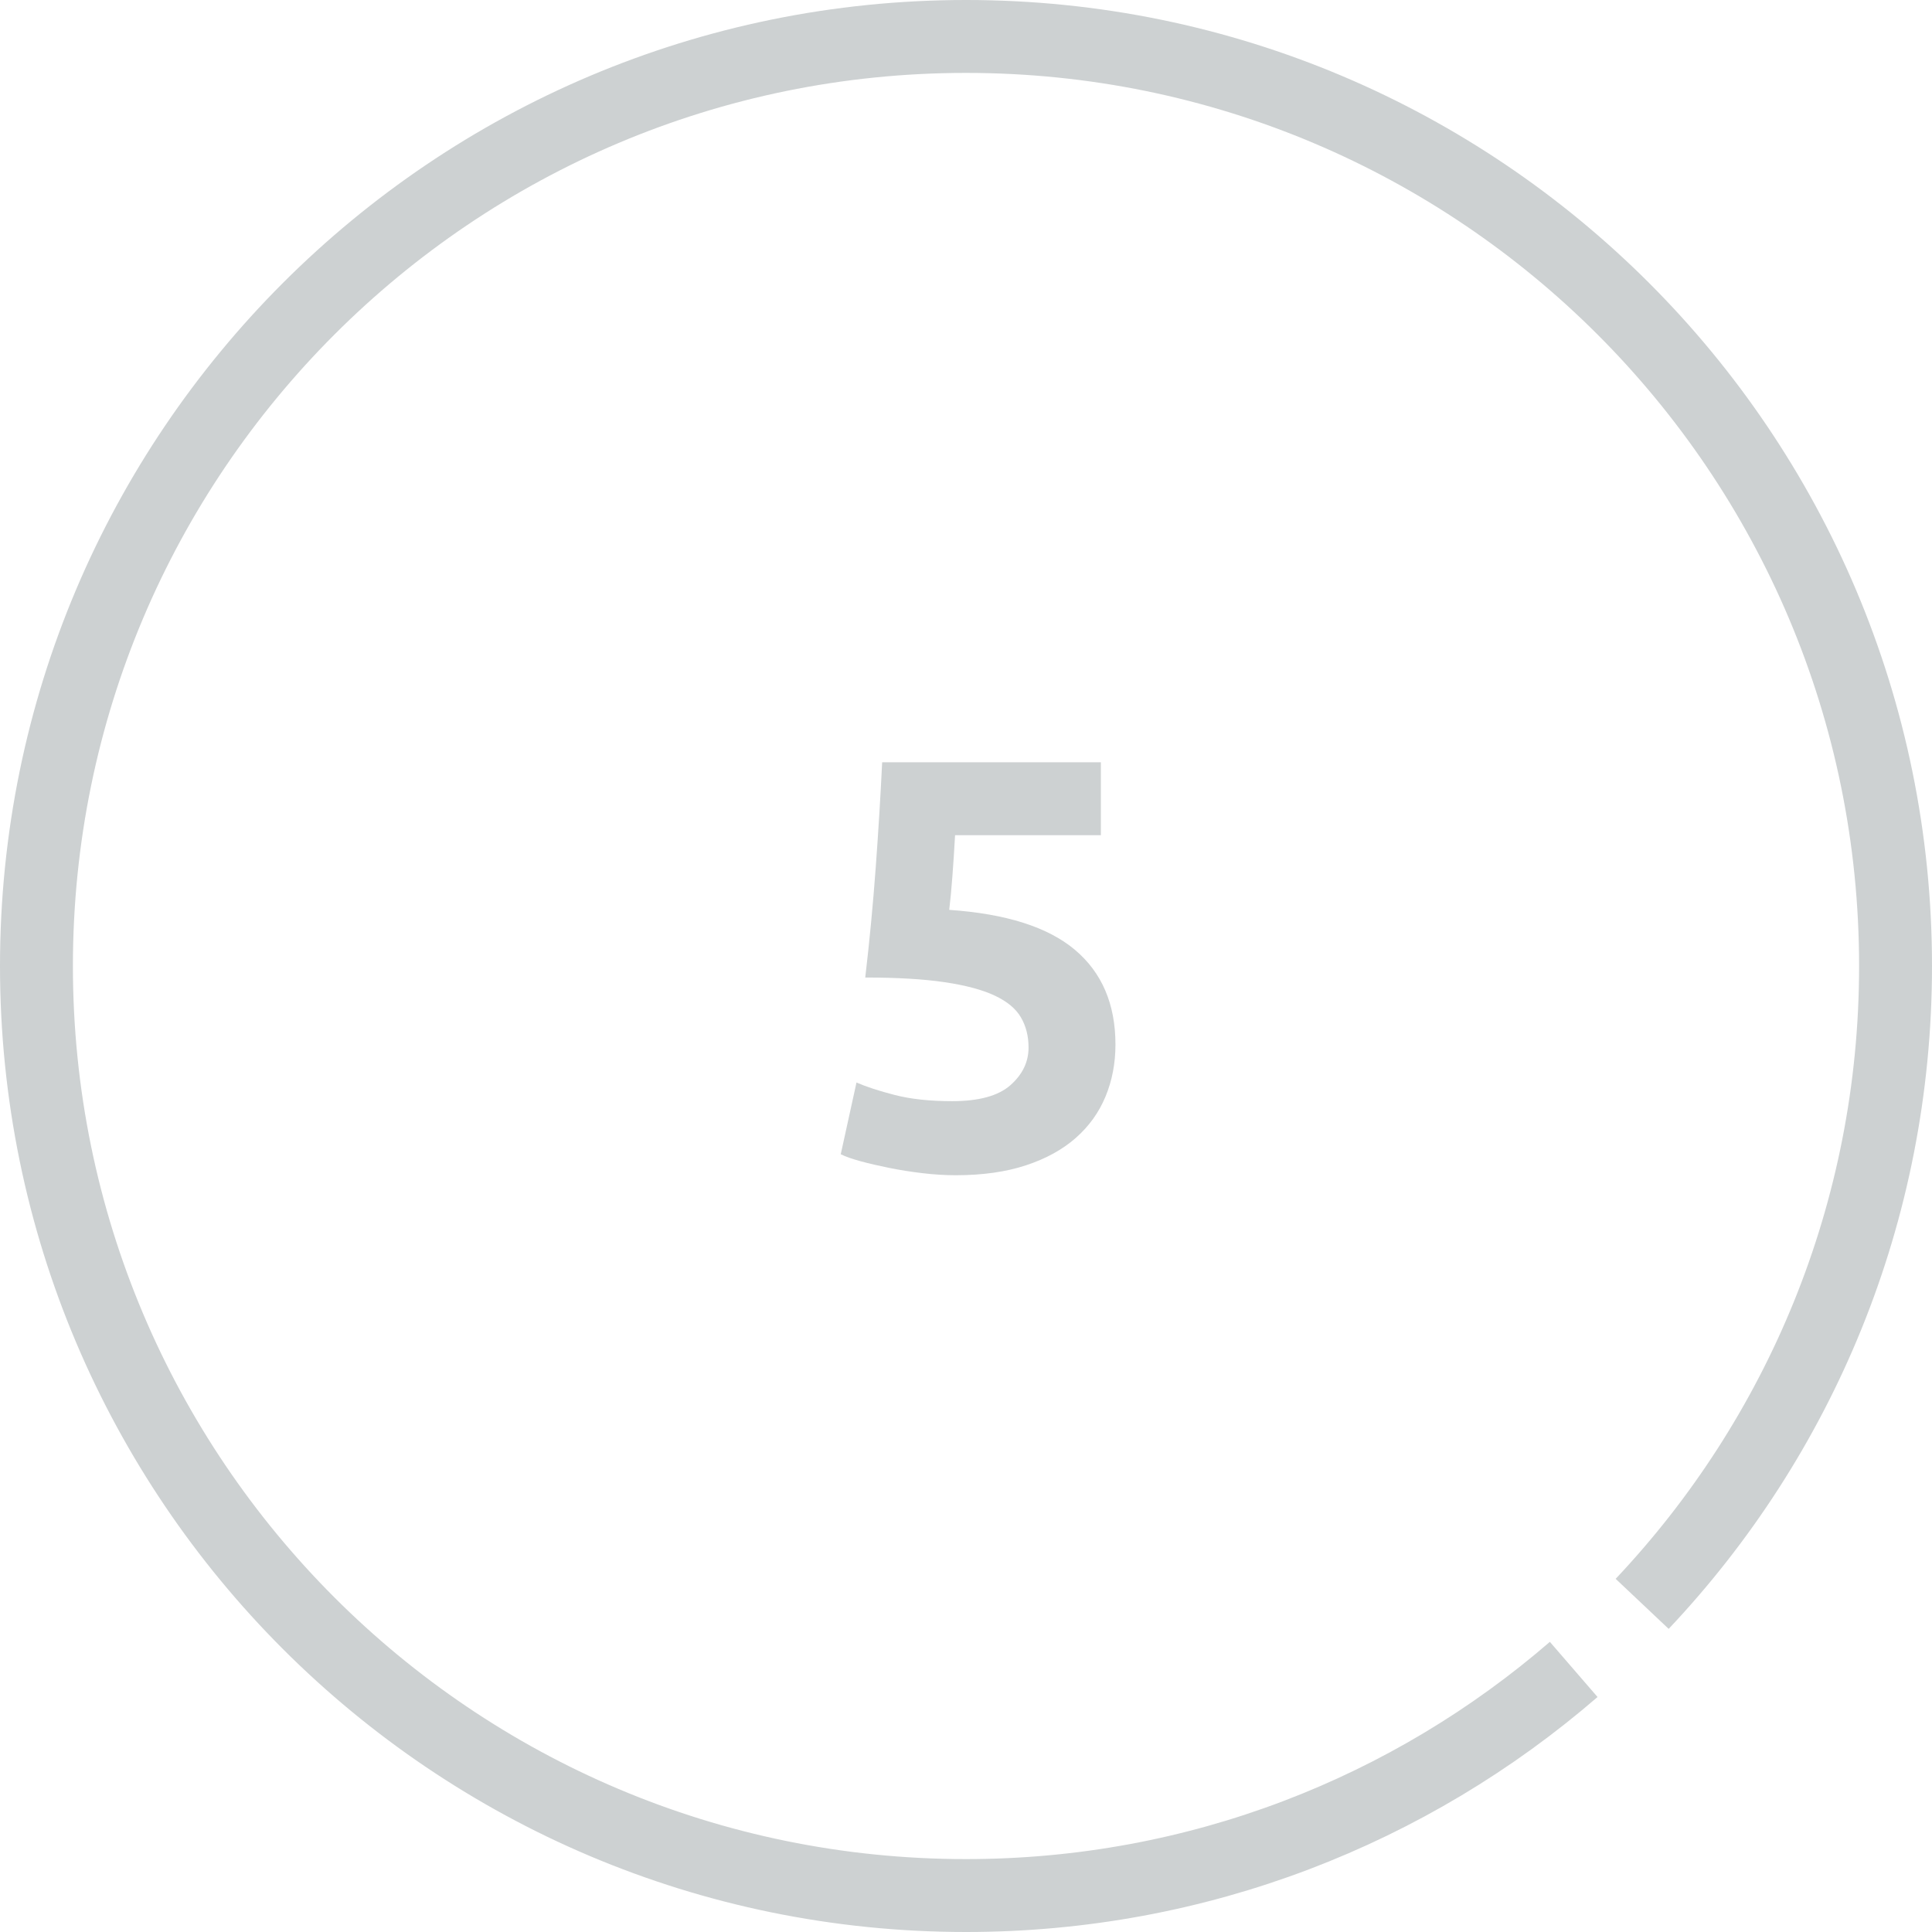 <svg xmlns="http://www.w3.org/2000/svg" xmlns:xlink="http://www.w3.org/1999/xlink" width="53px" height="53px" viewBox="0 0 53 53"><title>progress/progress_white_5</title><g id="Assets-@-style" stroke="none" stroke-width="1" fill="none" fill-rule="evenodd"><g id="icons" transform="translate(-520, -6839)"><g id="progress/progress_white_5" transform="translate(521, 6840)"><g id="Group-5" stroke="#CDD1D2" stroke-width="2"><path d="M44.049,42.998 C48.359,38.432 51,32.274 51,25.5 C51,11.417 39.583,0 25.5,0 C11.417,0 -0,11.417 -0,25.5 C-0,39.583 11.417,51 25.5,51 C31.873,51 37.7,48.662 42.171,44.797" id="Stroke-1"></path></g><path d="M25.216,31.24 C25.952,31.24 26.595,31.149 27.144,30.968 C27.693,30.787 28.149,30.536 28.512,30.216 C28.875,29.896 29.147,29.517 29.328,29.08 C29.509,28.643 29.6,28.168 29.6,27.656 C29.6,26.547 29.229,25.68 28.488,25.056 C27.747,24.432 26.597,24.067 25.04,23.96 C25.072,23.693 25.101,23.381 25.128,23.024 C25.155,22.667 25.179,22.296 25.2,21.912 L25.2,21.912 L29.2,21.912 L29.2,19.912 L23.2,19.912 C23.157,20.808 23.099,21.768 23.024,22.792 C22.949,23.816 22.853,24.824 22.736,25.816 C23.611,25.816 24.336,25.859 24.912,25.944 C25.488,26.029 25.947,26.152 26.288,26.312 C26.629,26.472 26.869,26.672 27.008,26.912 C27.147,27.152 27.216,27.427 27.216,27.736 C27.216,28.131 27.051,28.475 26.72,28.768 C26.389,29.061 25.856,29.208 25.12,29.208 C24.512,29.208 23.989,29.152 23.552,29.04 C23.115,28.928 22.763,28.813 22.496,28.696 L22.496,28.696 L22.064,30.664 C22.192,30.728 22.373,30.792 22.608,30.856 C22.843,30.92 23.107,30.981 23.4,31.04 C23.693,31.099 23.997,31.147 24.312,31.184 C24.627,31.221 24.928,31.24 25.216,31.24 Z" id="5" fill="#CDD1D2" fill-rule="nonzero"></path></g></g></g></svg>